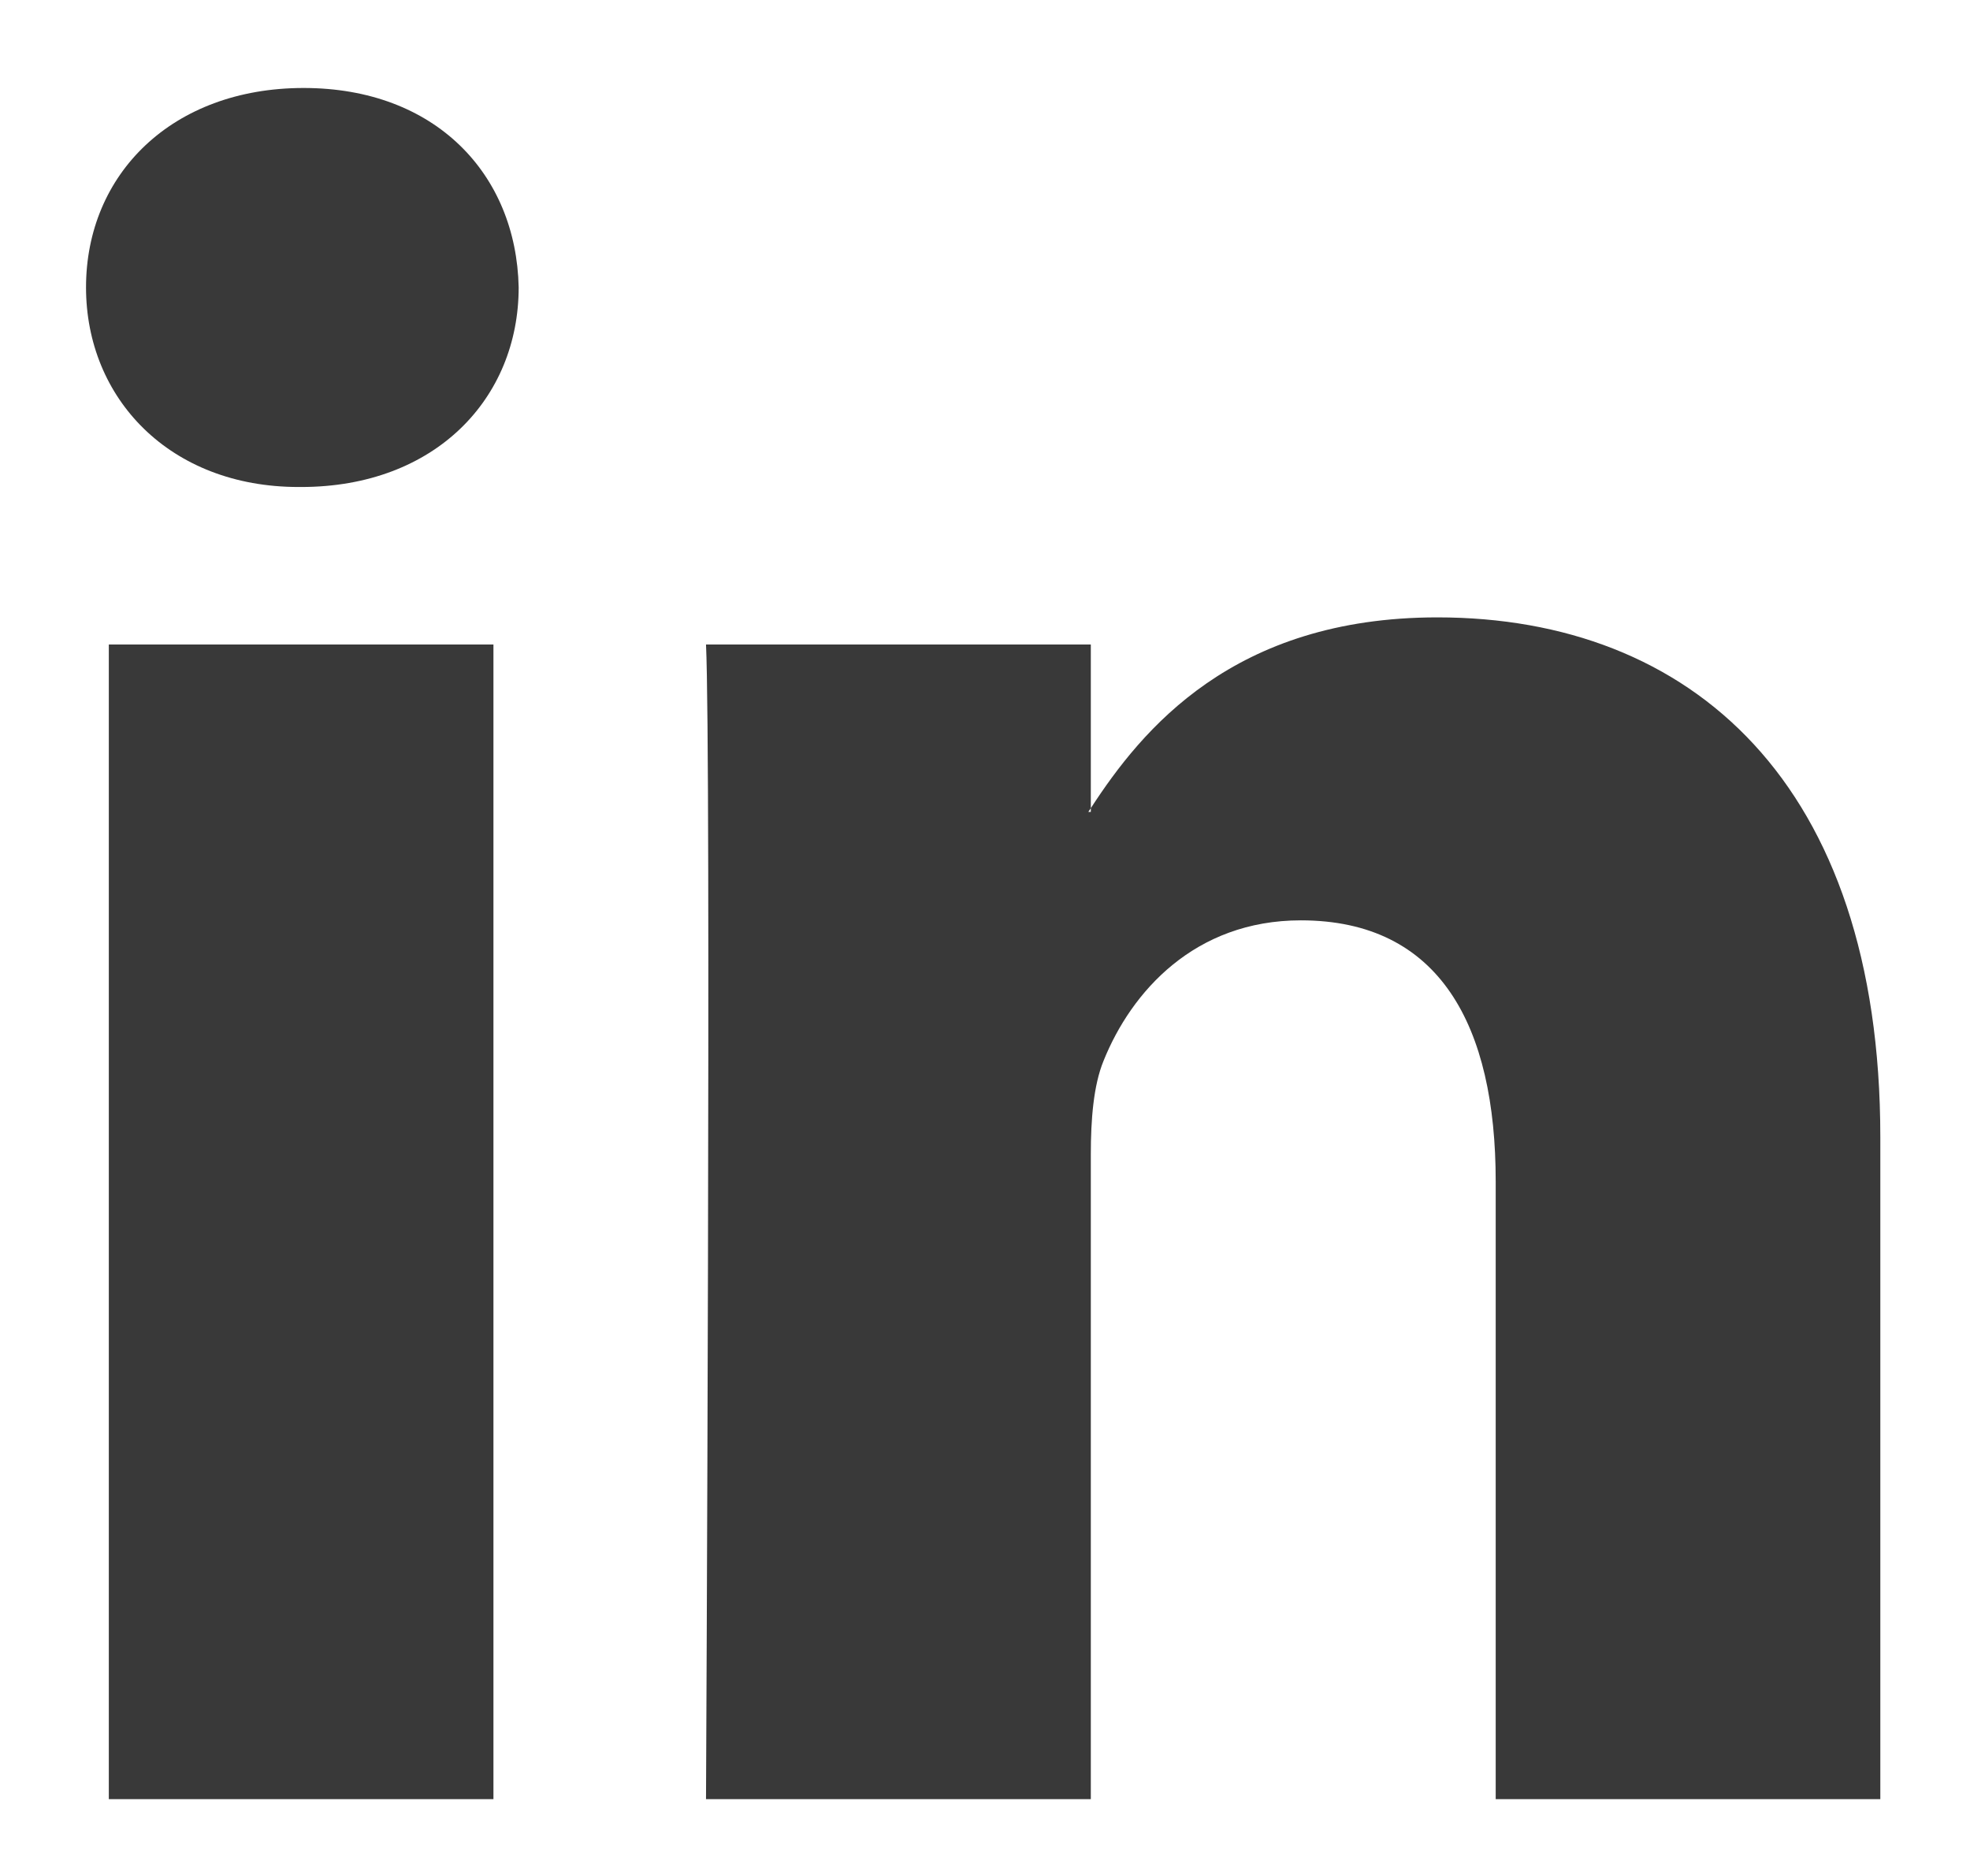 
<svg width="21" height="20" viewBox="0 0 21 20" fill="none" xmlns="http://www.w3.org/2000/svg">
  <path d="M20.044 12.123V19.181H15.944V12.595C15.944 10.94 15.351 9.812 13.867 9.812C12.735 9.812 12.06 10.573 11.764 11.309C11.656 11.572 11.628 11.938 11.628 12.306V19.181H7.526C7.526 19.181 7.582 8.028 7.526 6.871H11.628V8.616L11.601 8.656H11.628V8.616C12.172 7.779 13.145 6.582 15.323 6.582C18.021 6.582 20.044 8.342 20.044 12.123ZM3.237 0.938C1.835 0.938 0.917 1.856 0.917 3.064C0.917 4.246 1.808 5.192 3.183 5.192H3.21C4.641 5.192 5.529 4.246 5.529 3.064C5.504 1.856 4.641 0.938 3.237 0.938ZM1.16 19.181H5.26V6.871H1.16V19.181Z" fill="#393939"/>
</svg>
